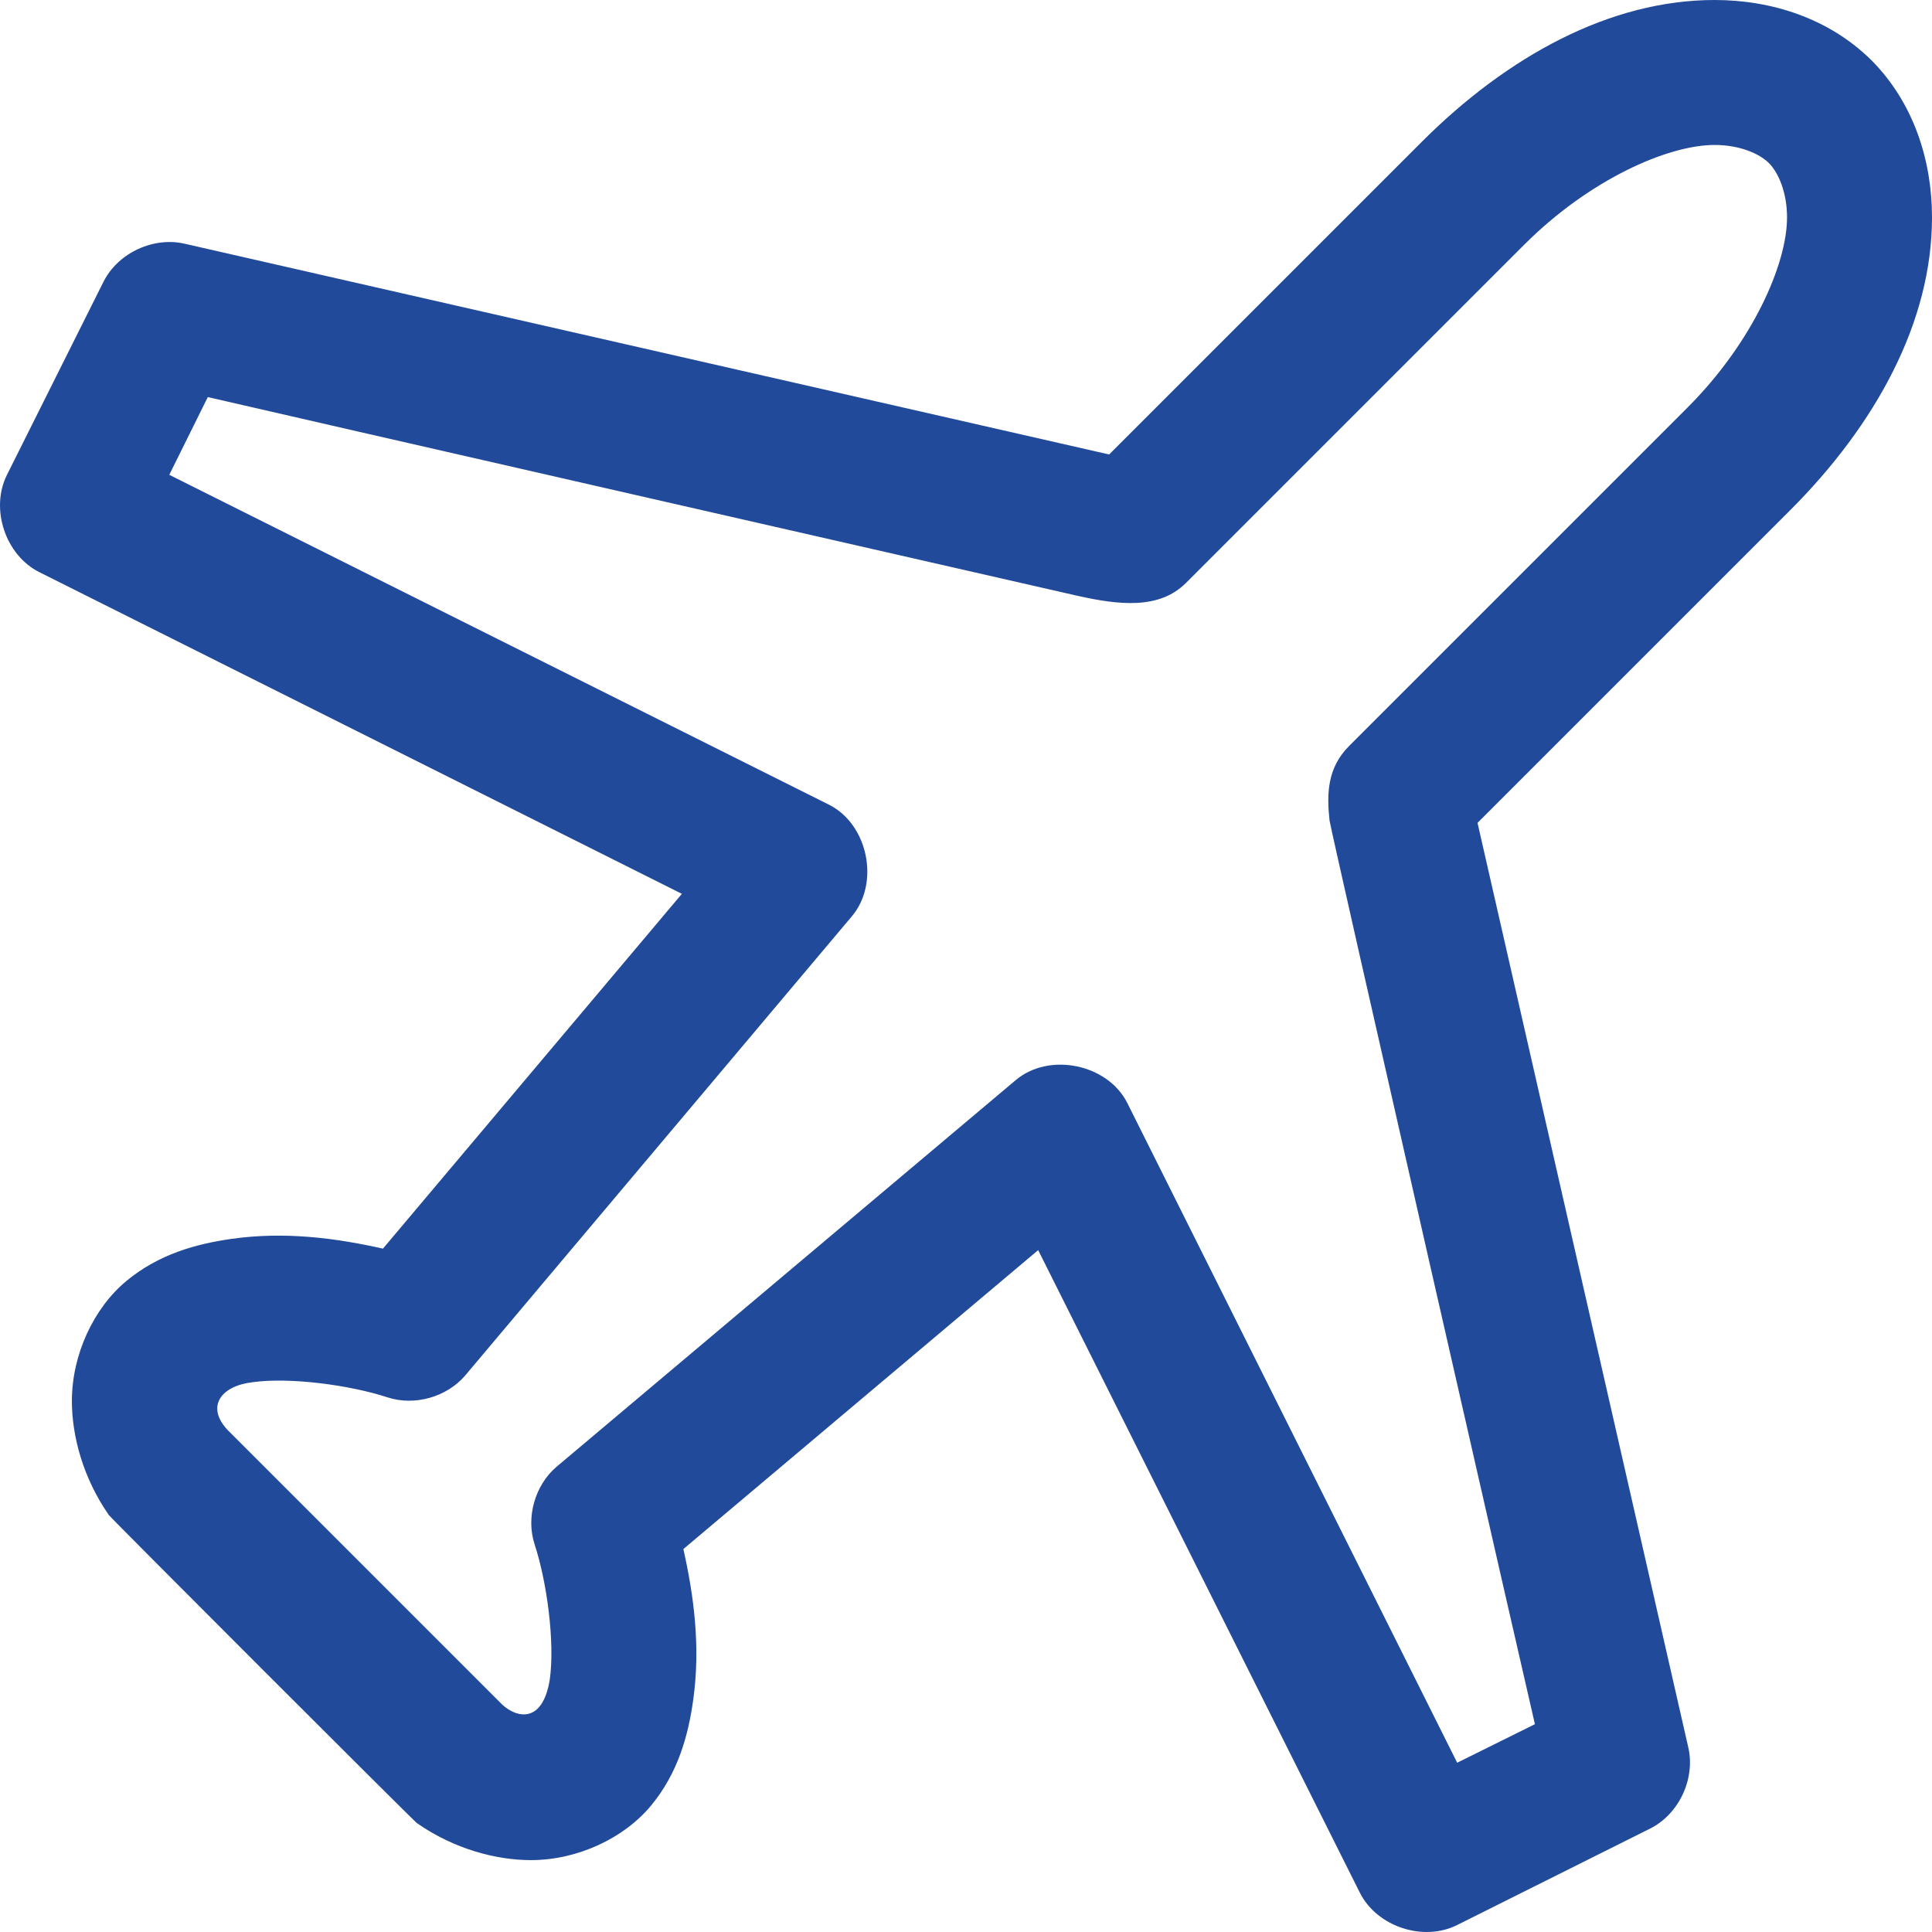 <svg width="34" height="34" viewBox="0 0 34 34" fill="none" xmlns="http://www.w3.org/2000/svg">
<path d="M30.174 0C28.336 4.25125e-06 26.529 0.988 25.019 2.498L19.519 7.998C19.486 7.991 3.258 4.291 3.258 4.291C2.705 4.159 2.08 4.448 1.823 4.955L0.123 8.356C-0.177 8.954 0.095 9.772 0.694 10.07L12 15.73L6.739 21.974C5.909 21.787 5.013 21.67 4.082 21.801C3.451 21.89 2.793 22.071 2.222 22.545C1.651 23.019 1.265 23.835 1.265 24.657C1.265 25.268 1.46 26.009 1.916 26.663C1.96 26.725 7.275 32.04 7.337 32.084C7.991 32.54 8.732 32.735 9.343 32.735C10.165 32.735 10.981 32.349 11.455 31.778C11.929 31.207 12.111 30.549 12.199 29.918C12.33 28.987 12.213 28.091 12.026 27.261L18.27 22L23.93 33.306C24.228 33.905 25.046 34.177 25.644 33.877L29.045 32.177C29.552 31.92 29.841 31.295 29.709 30.742C29.709 30.742 26.009 14.514 26.002 14.481L31.502 8.981C33.013 7.471 34 5.664 34 3.826C34 2.834 33.684 1.817 32.937 1.063C32.183 0.316 31.166 4.25125e-06 30.174 0ZM30.174 2.551C30.61 2.551 30.96 2.701 31.13 2.87C31.299 3.04 31.449 3.39 31.449 3.826C31.449 4.646 30.846 6.024 29.696 7.174L23.744 13.126C23.355 13.514 23.347 13.974 23.398 14.441C23.417 14.606 26.82 29.527 27.012 30.343L25.644 31.021L19.838 19.41C19.492 18.722 18.458 18.512 17.872 19.011L9.794 25.813C9.412 26.139 9.253 26.704 9.409 27.181C9.624 27.835 9.768 28.897 9.675 29.559C9.549 30.333 9.099 30.239 8.838 29.998L4.002 25.162C3.622 24.753 3.886 24.391 4.441 24.325C5.103 24.232 6.165 24.376 6.819 24.591C7.296 24.747 7.861 24.587 8.187 24.206L14.989 16.128C15.488 15.542 15.278 14.508 14.59 14.162L2.979 8.356L3.657 6.988C4.473 7.18 18.458 10.372 18.948 10.482C19.704 10.652 20.404 10.727 20.874 10.256L26.826 4.304C27.976 3.155 29.354 2.551 30.174 2.551Z" fill="#214A9A"/>
</svg>
